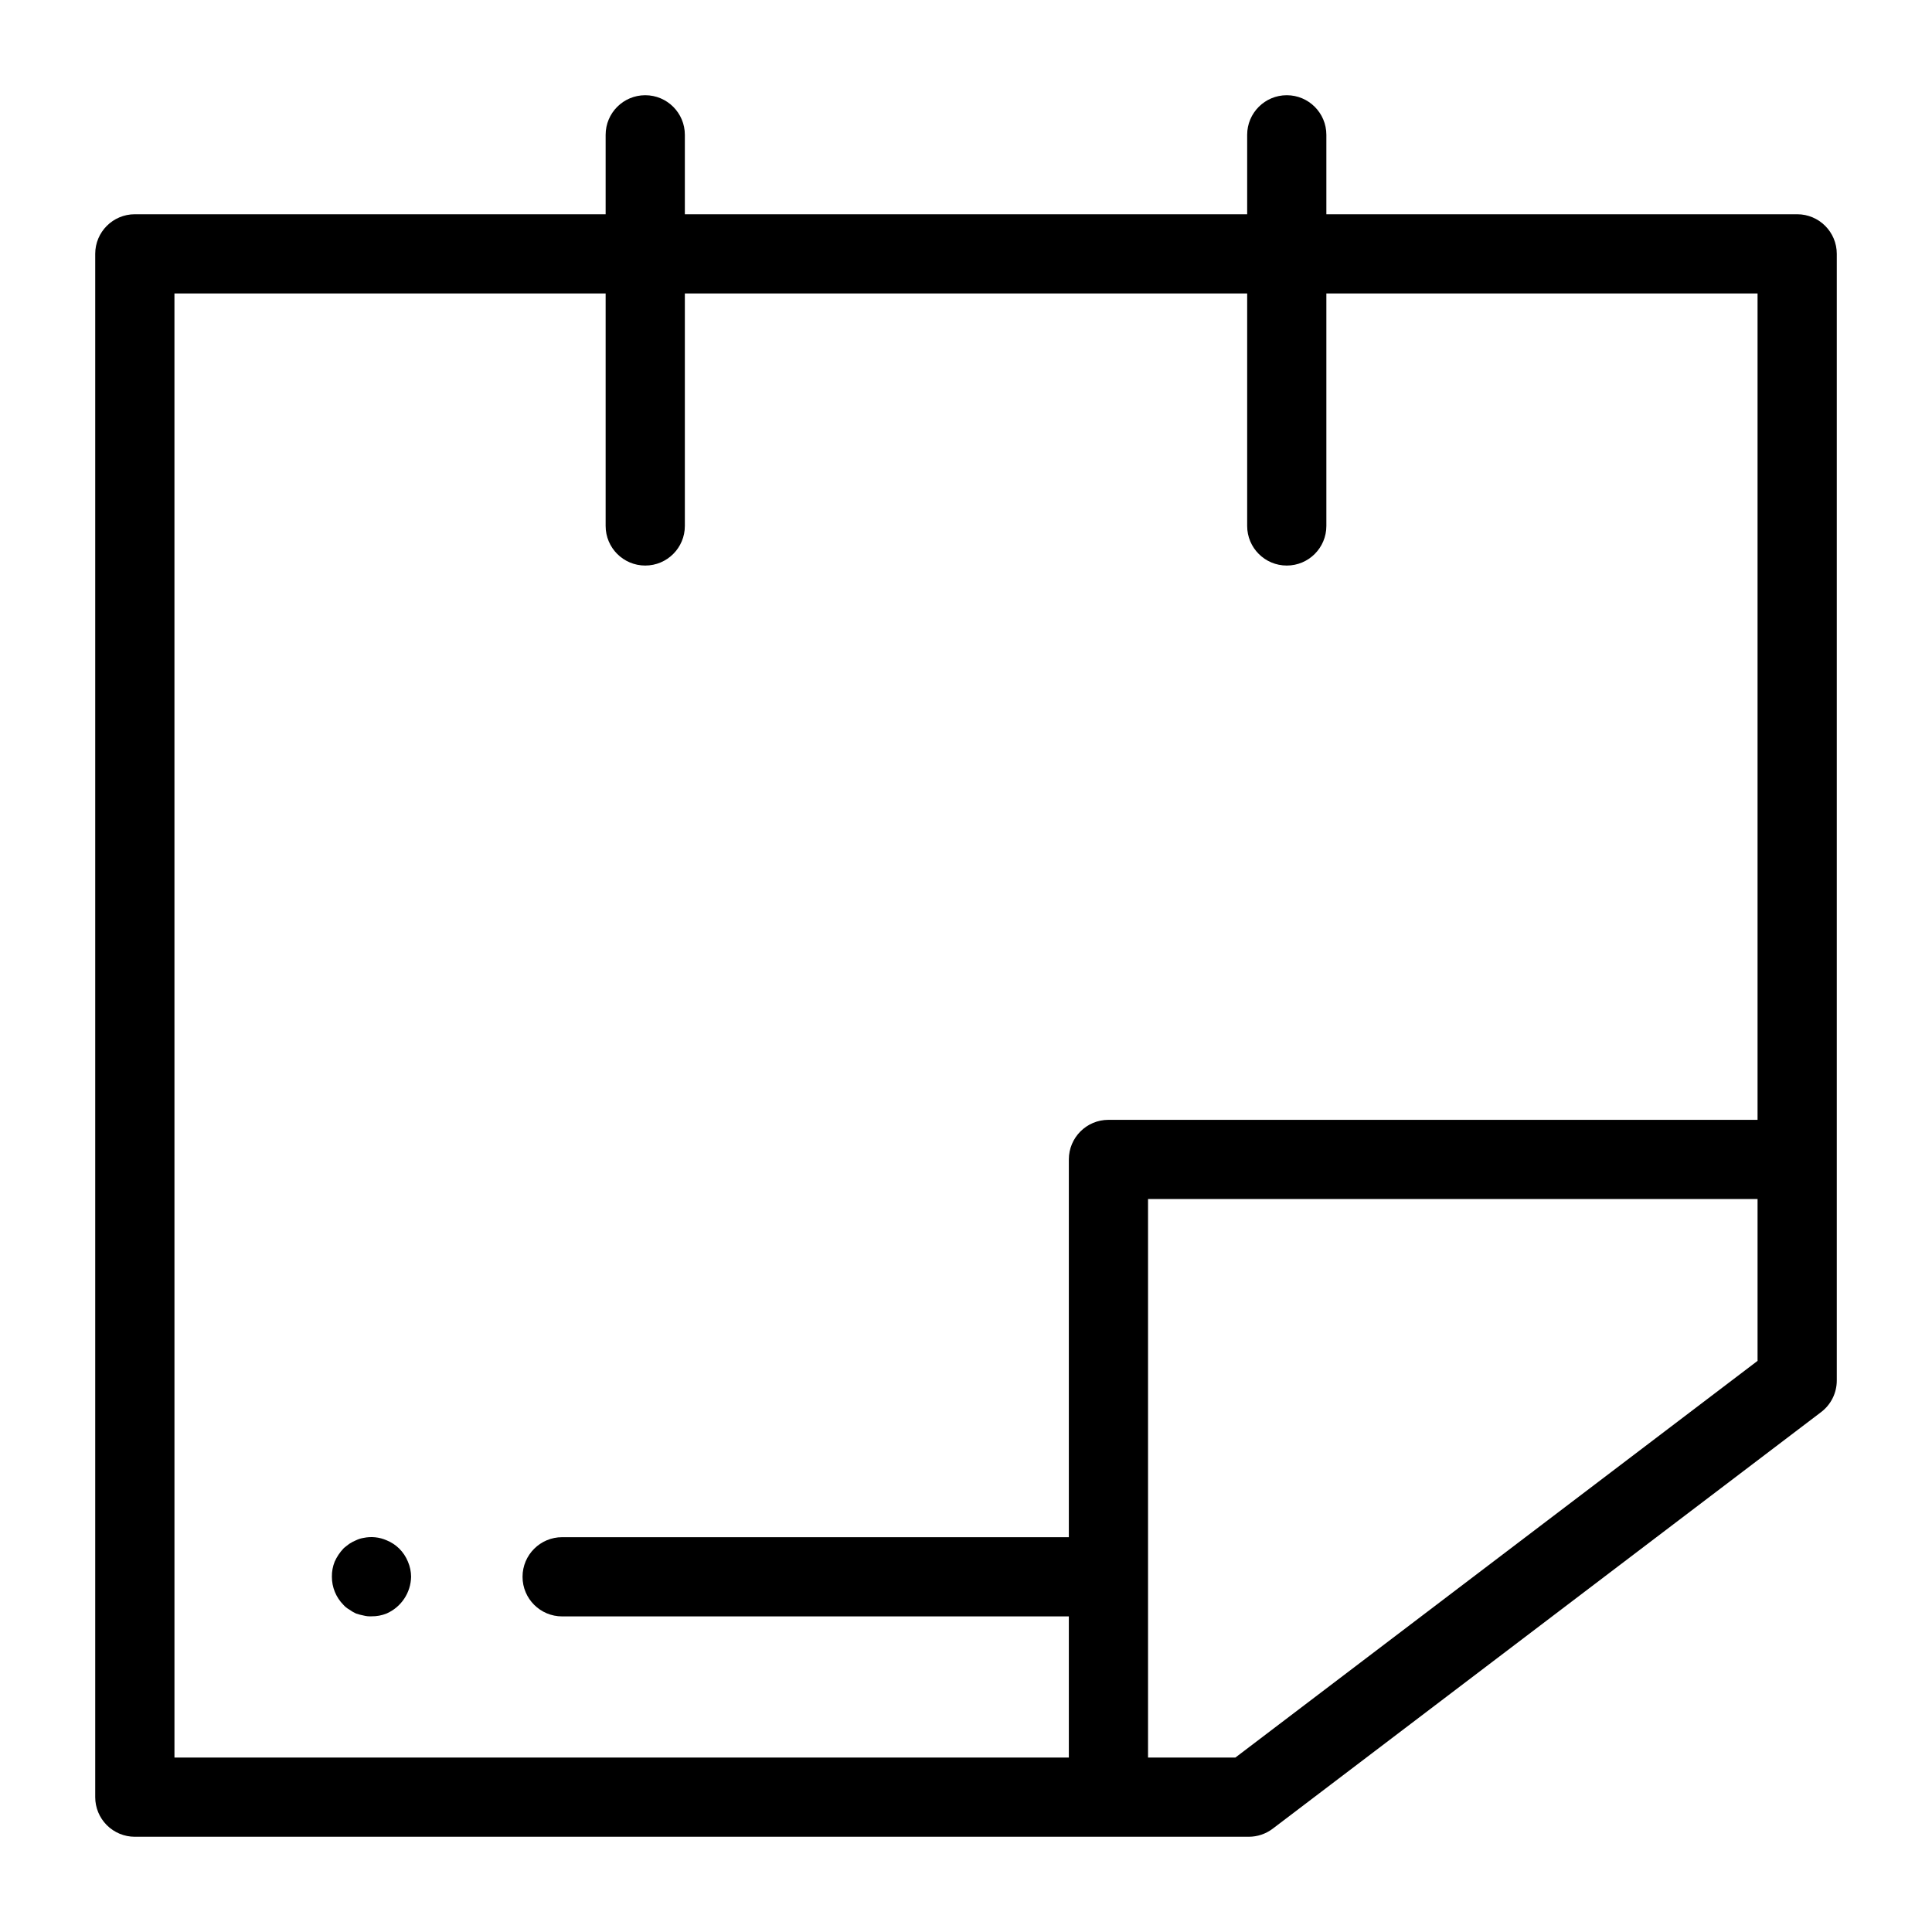<?xml version="1.0" encoding="UTF-8"?>
<!-- Uploaded to: ICON Repo, www.svgrepo.com, Generator: ICON Repo Mixer Tools -->
<svg fill="#000000" width="800px" height="800px" version="1.1" viewBox="144 144 512 512" xmlns="http://www.w3.org/2000/svg">
 <g>
  <path d="m179.73 630.76h295.2c2.293 0 4.523-0.75 6.352-2.137l145.34-110.41c2.613-1.984 4.144-5.078 4.144-8.359v-298.58c0-5.797-4.699-10.496-10.496-10.496h-124.77v-21.047c0-5.797-4.699-10.496-10.492-10.496-5.797 0-10.496 4.699-10.496 10.496v21.047h-149.02v-21.047c0-5.797-4.699-10.496-10.496-10.496s-10.496 4.699-10.496 10.496v21.047h-124.77c-5.797 0-10.496 4.699-10.496 10.496v408.99c0 2.785 1.105 5.453 3.074 7.422s4.637 3.074 7.422 3.074zm291.66-20.992h-23.148v-148.01h161.53v42.887zm-281.16-388h114.27v61.613c0 5.797 4.699 10.496 10.496 10.496s10.496-4.699 10.496-10.496v-61.613h149.02v61.613c0 5.797 4.699 10.496 10.496 10.496 5.793 0 10.492-4.699 10.492-10.496v-61.613h114.27v219h-172.02c-5.797 0-10.496 4.699-10.496 10.496v100.11l-134.28-0.004c-5.797 0-10.496 4.699-10.496 10.496s4.699 10.496 10.496 10.496h134.28v37.402h-237.02z"/>
  <path d="m249.8 554.39c-0.965-0.949-2.109-1.695-3.363-2.203-1.914-0.836-4.039-1.055-6.082-0.629-0.695 0.109-1.367 0.32-2 0.629-0.625 0.254-1.223 0.57-1.785 0.941-0.523 0.418-1.152 0.84-1.574 1.262h0.004c-0.957 1.02-1.738 2.188-2.309 3.465-0.508 1.266-0.758 2.621-0.738 3.988-0.008 2.785 1.086 5.465 3.047 7.449 0.449 0.508 0.98 0.934 1.57 1.262 0.559 0.41 1.156 0.762 1.785 1.047 0.652 0.223 1.32 0.398 2 0.527 0.684 0.18 1.391 0.25 2.094 0.211 1.367 0.02 2.723-0.23 3.988-0.738 3.891-1.703 6.43-5.516 6.508-9.758-0.012-1.371-0.297-2.727-0.84-3.988-0.527-1.297-1.312-2.477-2.305-3.465z"/>
 </g>
</svg>
